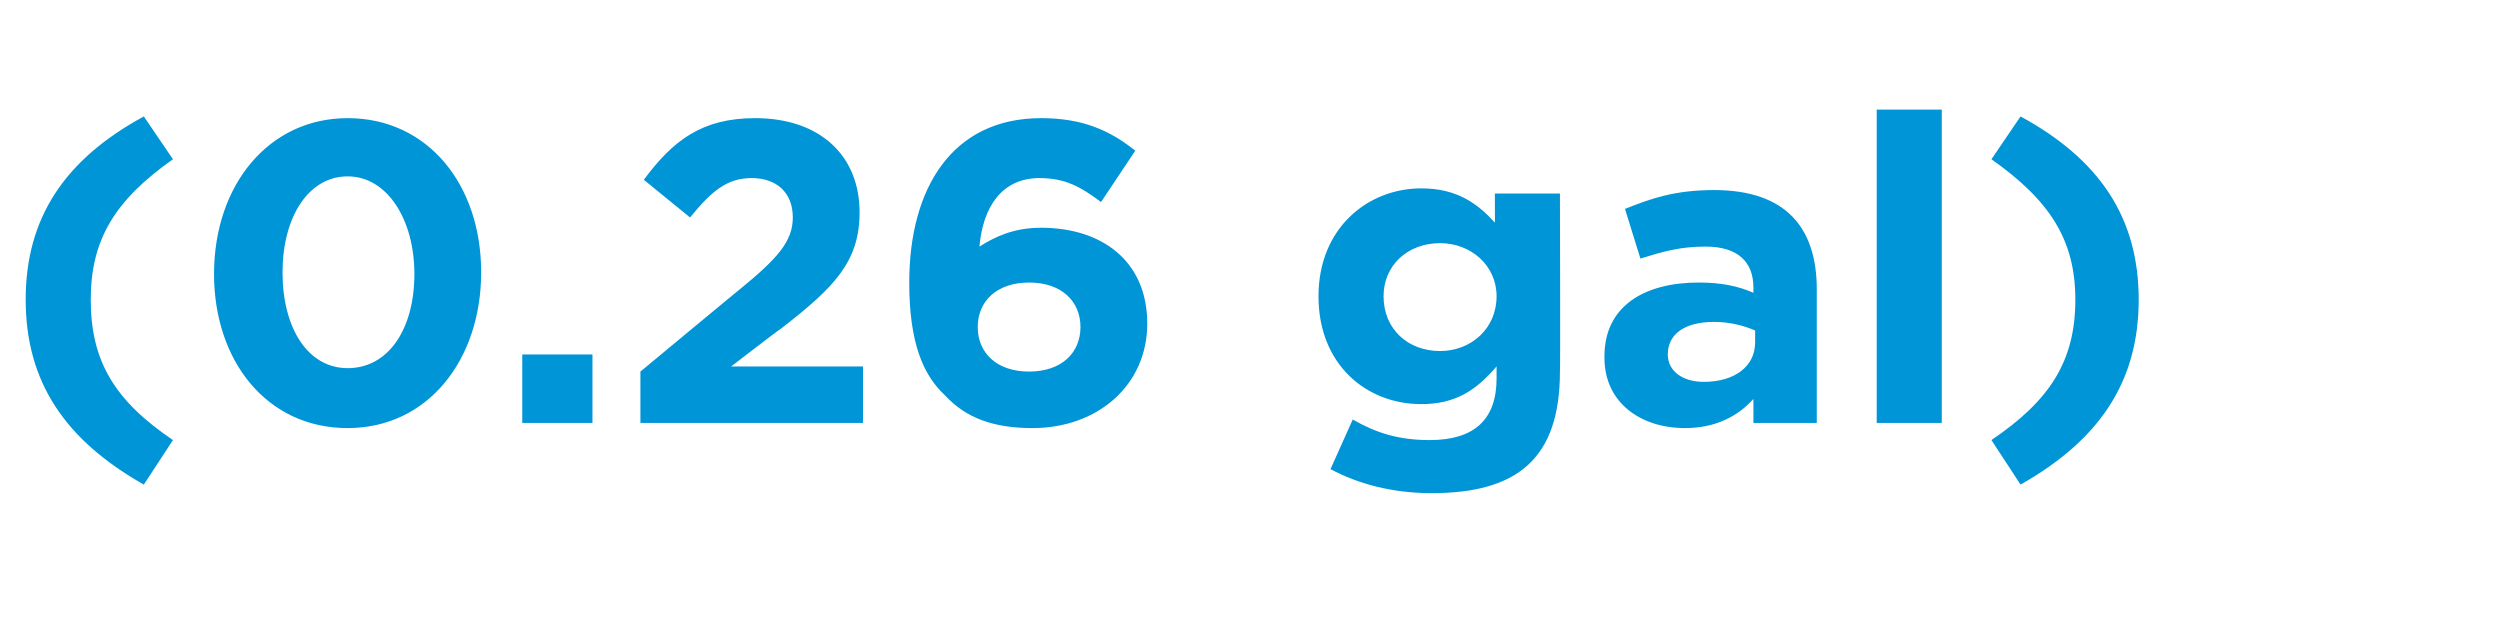 <?xml version="1.0" standalone="no"?><!DOCTYPE svg PUBLIC "-//W3C//DTD SVG 1.1//EN" "http://www.w3.org/Graphics/SVG/1.1/DTD/svg11.dtd"><svg xmlns="http://www.w3.org/2000/svg" version="1.1" width="146px" height="36.4px" viewBox="0 -4 146 36.4" style="top:-4px"><desc>(0 26 gal)</desc><defs/><g id="Polygon104062"><path d="m5.3 13.5c0 3.6 1.4 5.9 4.8 8.2l-1.7 2.6c-4.6-2.6-6.9-6-6.9-10.8c0-4.8 2.3-8.2 6.9-10.7l1.7 2.5C6.7 7.7 5.3 10 5.3 13.5zm15 7.5c-4.7 0-7.8-3.9-7.8-9c0-5.2 3.2-9.1 7.8-9.1c4.7 0 7.8 3.9 7.8 9c0 5.1-3.1 9.1-7.8 9.1zm0-14.7c-2.3 0-3.8 2.4-3.8 5.6c0 3.3 1.5 5.6 3.8 5.6c2.4 0 3.9-2.3 3.9-5.5c0-3.2-1.6-5.7-3.9-5.7zm10.2 14.4v-4h4.1v4h-4.1zm9.8-12l-2.7-2.2c1.7-2.3 3.4-3.6 6.5-3.6c3.8 0 6.1 2.2 6.1 5.5c0 2.9-1.5 4.4-4.6 6.8c-.02-.02-2.9 2.2-2.9 2.2h7.7v3.3h-13v-3s5.82-4.83 5.8-4.8c2.2-1.8 3.1-2.8 3.1-4.2c0-1.5-1-2.3-2.4-2.3c-1.4 0-2.3.7-3.6 2.3zm24-.9c-1.2-.9-2.1-1.4-3.6-1.4c-2.2 0-3.3 1.7-3.5 4c.8-.5 1.9-1.1 3.6-1.1c3.5 0 6.2 1.9 6.2 5.6c0 3.6-2.9 6.1-6.7 6.1c-2.3 0-3.9-.6-5.1-1.9c-1.3-1.2-2.1-3.1-2.1-6.6c0-5.5 2.5-9.6 7.7-9.6c2.4 0 4 .7 5.5 1.9l-2 3zm-4.2 4.7c-1.9 0-3 1.1-3 2.6c0 1.5 1.1 2.6 3 2.6c1.9 0 3-1.1 3-2.6c0-1.5-1.1-2.6-3-2.6zm23.5 12.3c-2.2 0-4.2-.5-5.9-1.4l1.3-2.9c1.4.8 2.7 1.2 4.5 1.2c2.6 0 3.9-1.2 3.9-3.6v-.7c-1.2 1.4-2.4 2.2-4.4 2.2c-3.2 0-6-2.3-6-6.3c0-4 2.9-6.3 6-6.3c2.1 0 3.3.9 4.3 2c.01.03 0-1.7 0-1.7h3.8s.03 10.38 0 10.4c0 5.1-2.5 7.1-7.5 7.1zm3.8-11.5c0-1.8-1.5-3.1-3.3-3.1c-1.9 0-3.3 1.3-3.3 3.1c0 1.9 1.4 3.2 3.3 3.2c1.8 0 3.3-1.3 3.3-3.2zm15 7.4v-1.4c-.9 1-2.2 1.7-4 1.7c-2.6 0-4.7-1.5-4.7-4.1v-.1c0-2.9 2.3-4.3 5.5-4.3c1.3 0 2.3.2 3.2.6v-.3c0-1.5-.9-2.4-2.8-2.4c-1.5 0-2.5.3-3.8.7l-.9-2.9c1.5-.6 2.9-1.1 5.2-1.1c4.2 0 6 2.2 6 5.8v7.8h-3.7zm.1-5.4c-.7-.3-1.5-.5-2.4-.5c-1.7 0-2.7.7-2.7 1.9c0 1 .9 1.6 2.1 1.6c1.8 0 3-.9 3-2.3v-.7zm7.1 5.4V2.4h3.8v18.3h-3.8zm8.4 3.6l-1.7-2.6c3.4-2.3 4.9-4.6 4.9-8.2c0-3.5-1.5-5.8-4.9-8.2l1.7-2.5c4.6 2.5 6.9 5.9 6.9 10.7c0 4.8-2.3 8.2-6.9 10.8z" stroke="none" fill="#0095d6"/></g></svg>